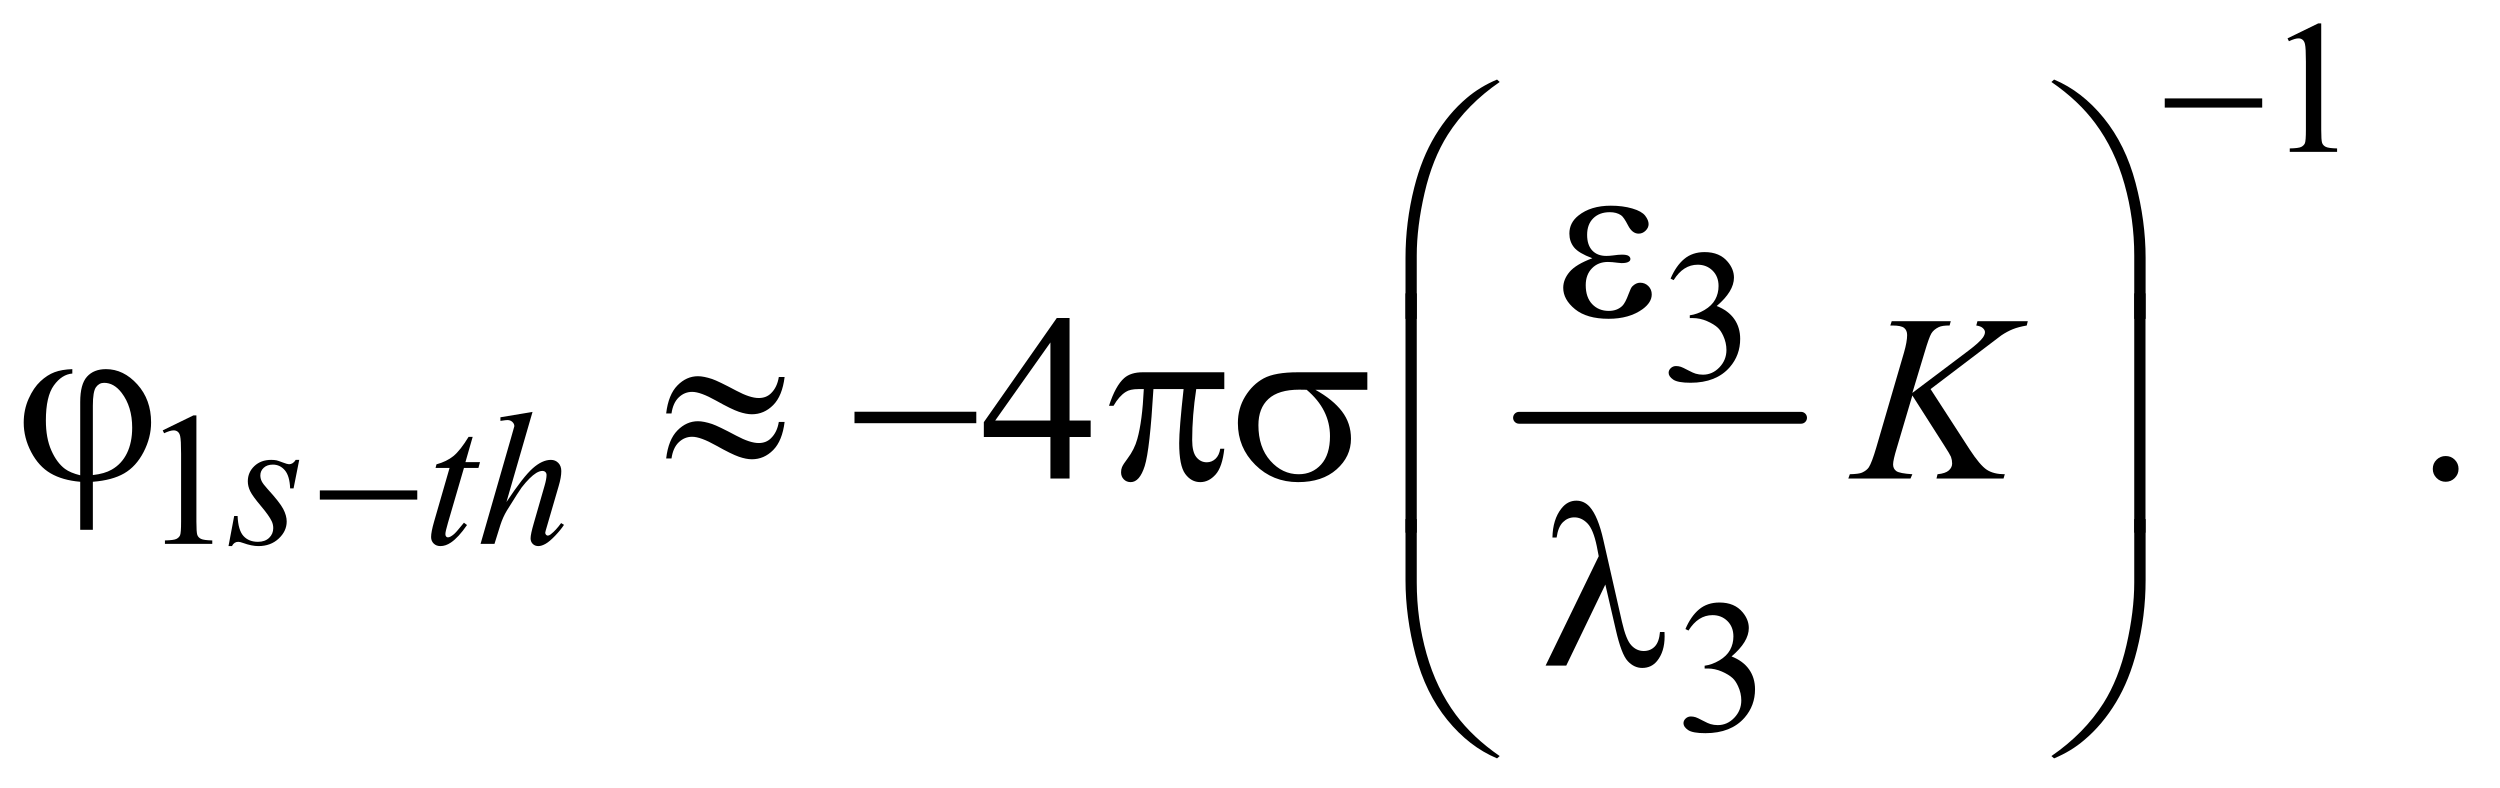 <?xml version="1.0" encoding="UTF-8"?>
<!DOCTYPE svg PUBLIC '-//W3C//DTD SVG 1.0//EN'
          'http://www.w3.org/TR/2001/REC-SVG-20010904/DTD/svg10.dtd'>
<svg stroke-dasharray="none" shape-rendering="auto" xmlns="http://www.w3.org/2000/svg" font-family="'Dialog'" text-rendering="auto" width="165" fill-opacity="1" color-interpolation="auto" color-rendering="auto" preserveAspectRatio="xMidYMid meet" font-size="12px" viewBox="0 0 165 52" fill="black" xmlns:xlink="http://www.w3.org/1999/xlink" stroke="black" image-rendering="auto" stroke-miterlimit="10" stroke-linecap="square" stroke-linejoin="miter" font-style="normal" stroke-width="1" height="52" stroke-dashoffset="0" font-weight="normal" stroke-opacity="1"
><!--Generated by the Batik Graphics2D SVG Generator--><defs id="genericDefs"
  /><g
  ><defs id="defs1"
    ><clipPath clipPathUnits="userSpaceOnUse" id="clipPath1"
      ><path d="M1.021 1.848 L105.344 1.848 L105.344 34.833 L1.021 34.833 L1.021 1.848 Z"
      /></clipPath
      ><clipPath clipPathUnits="userSpaceOnUse" id="clipPath2"
      ><path d="M32.73 59.051 L32.73 1112.886 L3376.395 1112.886 L3376.395 59.051 Z"
      /></clipPath
    ></defs
    ><g stroke-width="16" transform="scale(1.576,1.576) translate(-1.021,-1.848) matrix(0.031,0,0,0.031,0,0)" stroke-linejoin="round" stroke-linecap="round"
    ><line y2="624" fill="none" x1="2085" clip-path="url(#clipPath2)" x2="2466" y1="624"
    /></g
    ><g transform="matrix(0.049,0,0,0.049,-1.609,-2.913)"
    ><path d="M3114 111.125 L3155.25 91 L3159.375 91 L3159.375 234.125 Q3159.375 248.375 3160.562 251.875 Q3161.75 255.375 3165.5 257.25 Q3169.25 259.125 3180.75 259.375 L3180.75 264 L3117 264 L3117 259.375 Q3129 259.125 3132.5 257.312 Q3136 255.5 3137.375 252.438 Q3138.75 249.375 3138.75 234.125 L3138.75 142.625 Q3138.75 124.125 3137.5 118.875 Q3136.625 114.875 3134.312 113 Q3132 111.125 3128.75 111.125 Q3124.125 111.125 3115.875 115 L3114 111.125 Z" stroke="none" clip-path="url(#clipPath2)"
    /></g
    ><g transform="matrix(0.049,0,0,0.049,-1.609,-2.913)"
    ><path d="M2283 434.75 Q2290.25 417.625 2301.312 408.312 Q2312.375 399 2328.875 399 Q2349.25 399 2360.125 412.25 Q2368.375 422.125 2368.375 433.375 Q2368.375 451.875 2345.125 471.625 Q2360.75 477.75 2368.75 489.125 Q2376.75 500.5 2376.75 515.875 Q2376.75 537.875 2362.75 554 Q2344.5 575 2309.875 575 Q2292.75 575 2286.562 570.75 Q2280.375 566.5 2280.375 561.625 Q2280.375 558 2283.312 555.25 Q2286.25 552.5 2290.375 552.5 Q2293.5 552.5 2296.75 553.5 Q2298.875 554.125 2306.375 558.062 Q2313.875 562 2316.75 562.75 Q2321.375 564.125 2326.625 564.125 Q2339.375 564.125 2348.812 554.25 Q2358.25 544.375 2358.25 530.875 Q2358.25 521 2353.875 511.625 Q2350.625 504.625 2346.75 501 Q2341.375 496 2332 491.938 Q2322.625 487.875 2312.875 487.875 L2308.875 487.875 L2308.875 484.125 Q2318.75 482.875 2328.688 477 Q2338.625 471.125 2343.125 462.875 Q2347.625 454.625 2347.625 444.75 Q2347.625 431.875 2339.562 423.938 Q2331.5 416 2319.5 416 Q2300.125 416 2287.125 436.75 L2283 434.75 Z" stroke="none" clip-path="url(#clipPath2)"
    /></g
    ><g transform="matrix(0.049,0,0,0.049,-1.609,-2.913)"
    ><path d="M252 639.125 L293.25 619 L297.375 619 L297.375 762.125 Q297.375 776.375 298.562 779.875 Q299.75 783.375 303.5 785.25 Q307.25 787.125 318.75 787.375 L318.75 792 L255 792 L255 787.375 Q267 787.125 270.5 785.312 Q274 783.5 275.375 780.438 Q276.75 777.375 276.75 762.125 L276.75 670.625 Q276.75 652.125 275.5 646.875 Q274.625 642.875 272.312 641 Q270 639.125 266.75 639.125 Q262.125 639.125 253.875 643 L252 639.125 Z" stroke="none" clip-path="url(#clipPath2)"
    /></g
    ><g transform="matrix(0.049,0,0,0.049,-1.609,-2.913)"
    ><path d="M2303 906.75 Q2310.25 889.625 2321.312 880.312 Q2332.375 871 2348.875 871 Q2369.25 871 2380.125 884.25 Q2388.375 894.125 2388.375 905.375 Q2388.375 923.875 2365.125 943.625 Q2380.75 949.75 2388.75 961.125 Q2396.75 972.5 2396.75 987.875 Q2396.75 1009.875 2382.75 1026 Q2364.5 1047 2329.875 1047 Q2312.75 1047 2306.562 1042.75 Q2300.375 1038.5 2300.375 1033.625 Q2300.375 1030 2303.312 1027.25 Q2306.25 1024.5 2310.375 1024.5 Q2313.5 1024.5 2316.75 1025.5 Q2318.875 1026.125 2326.375 1030.062 Q2333.875 1034 2336.75 1034.75 Q2341.375 1036.125 2346.625 1036.125 Q2359.375 1036.125 2368.812 1026.25 Q2378.25 1016.375 2378.25 1002.875 Q2378.25 993 2373.875 983.625 Q2370.625 976.625 2366.75 973 Q2361.375 968 2352 963.938 Q2342.625 959.875 2332.875 959.875 L2328.875 959.875 L2328.875 956.125 Q2338.75 954.875 2348.688 949 Q2358.625 943.125 2363.125 934.875 Q2367.625 926.625 2367.625 916.75 Q2367.625 903.875 2359.562 895.938 Q2351.5 888 2339.5 888 Q2320.125 888 2307.125 908.75 L2303 906.75 Z" stroke="none" clip-path="url(#clipPath2)"
    /></g
    ><g transform="matrix(0.049,0,0,0.049,-1.609,-2.913)"
    ><path d="M1501.906 625.875 L1501.906 648.062 L1473.469 648.062 L1473.469 704 L1447.688 704 L1447.688 648.062 L1358 648.062 L1358 628.062 L1456.281 487.75 L1473.469 487.75 L1473.469 625.875 L1501.906 625.875 ZM1447.688 625.875 L1447.688 520.719 L1373.312 625.875 L1447.688 625.875 Z" stroke="none" clip-path="url(#clipPath2)"
    /></g
    ><g transform="matrix(0.049,0,0,0.049,-1.609,-2.913)"
    ><path d="M3327 673.688 Q3334.344 673.688 3339.344 678.766 Q3344.344 683.844 3344.344 691.031 Q3344.344 698.219 3339.266 703.297 Q3334.188 708.375 3327 708.375 Q3319.812 708.375 3314.734 703.297 Q3309.656 698.219 3309.656 691.031 Q3309.656 683.688 3314.734 678.688 Q3319.812 673.688 3327 673.688 Z" stroke="none" clip-path="url(#clipPath2)"
    /></g
    ><g transform="matrix(0.049,0,0,0.049,-1.609,-2.913)"
    ><path d="M435.875 678.875 L428.25 717.25 L423.625 717.25 Q423 700.5 416.5 692.875 Q410 685.25 400.375 685.25 Q392.625 685.25 388.062 689.5 Q383.5 693.75 383.5 699.75 Q383.5 703.875 385.312 707.625 Q387.125 711.375 393.25 718.125 Q409.5 735.875 414.25 744.875 Q419 753.875 419 761.875 Q419 774.875 408.188 784.938 Q397.375 795 380.875 795 Q371.875 795 360.125 790.75 Q356 789.25 353.75 789.25 Q348.125 789.25 345.25 795 L340.625 795 L348.25 754.5 L352.875 754.5 Q353.625 773.5 360.75 781.375 Q367.875 789.25 380.25 789.25 Q389.75 789.25 395.312 783.938 Q400.875 778.625 400.875 770.875 Q400.875 765.875 398.875 761.625 Q395.375 754.125 384.188 740.875 Q373 727.625 369.812 721 Q366.625 714.375 366.625 707.75 Q366.625 695.625 375.438 687.25 Q384.25 678.875 398.125 678.875 Q402.125 678.875 405.375 679.5 Q407.125 679.875 413.562 682.312 Q420 684.75 422.125 684.75 Q427.5 684.75 431.125 678.875 L435.875 678.875 ZM669.5 647.875 L659.75 681.875 L679.375 681.875 L677.25 689.75 L657.75 689.75 L636.25 763.5 Q632.75 775.375 632.75 778.875 Q632.75 781 633.75 782.125 Q634.75 783.25 636.125 783.25 Q639.25 783.25 644.375 778.875 Q647.375 776.375 657.75 763.5 L661.875 766.625 Q650.375 783.375 640.125 790.25 Q633.125 795 626 795 Q620.5 795 617 791.562 Q613.5 788.125 613.5 782.75 Q613.5 776 617.5 762.125 L638.375 689.75 L619.5 689.75 L620.75 684.875 Q634.5 681.125 643.625 673.688 Q652.75 666.25 664 647.875 L669.5 647.875 ZM750.125 614.25 L715 735.625 Q737.75 701.375 750.5 690.125 Q763.25 678.875 774.875 678.875 Q780.875 678.875 784.875 683 Q788.875 687.125 788.875 694 Q788.875 702.25 785.375 714 L770.125 766.375 Q767.25 775.875 767.25 776.875 Q767.25 778.625 768.312 779.75 Q769.375 780.875 770.75 780.875 Q772.375 780.875 774.5 779.25 Q781.625 773.75 788.625 764 L792.5 766.375 Q788.25 773 780.688 780.938 Q773.125 788.875 767.688 791.938 Q762.25 795 758 795 Q753.375 795 750.438 792.062 Q747.5 789.125 747.5 784.5 Q747.5 779 751.875 764 L766.25 714 Q769 704.625 769 699.25 Q769 696.75 767.438 695.25 Q765.875 693.75 763.375 693.75 Q759.75 693.75 755.125 696.5 Q746.625 701.75 735.5 716 Q732.5 719.875 715.5 747.25 Q710.25 756 706.875 766.375 L698.875 792 L680.125 792 L721.25 649 L725.625 633.5 Q725.625 630.25 722.938 627.75 Q720.25 625.25 716.375 625.25 Q714.125 625.25 709.5 626 L706.875 626.375 L706.875 621.5 L750.125 614.25 Z" stroke="none" clip-path="url(#clipPath2)"
    /></g
    ><g transform="matrix(0.049,0,0,0.049,-1.609,-2.913)"
    ><path d="M2633.188 583.531 L2685.688 664.625 Q2699.75 686.188 2708.969 692.203 Q2718.188 698.219 2733.188 698.219 L2731.469 704 L2641.156 704 L2642.562 698.219 Q2653.344 697.125 2657.797 693.062 Q2662.25 689 2662.25 683.844 Q2662.25 679.156 2660.688 674.781 Q2659.438 671.656 2651.625 659.469 L2608.656 592.125 L2587.875 662.281 Q2582.719 679.156 2582.719 684.938 Q2582.719 690.875 2587.094 694 Q2591.469 697.125 2608.656 698.219 L2606.156 704 L2522.406 704 L2524.438 698.219 Q2536.625 697.906 2540.844 696.031 Q2547.094 693.219 2550.062 688.844 Q2554.125 682.438 2560.062 662.281 L2597.406 534.312 Q2601.625 519.625 2601.625 510.719 Q2601.625 504.469 2597.641 501.188 Q2593.656 497.906 2582.094 497.906 L2578.969 497.906 L2580.844 492.125 L2660.375 492.125 L2658.812 497.906 Q2648.969 497.75 2644.125 500.094 Q2637.406 503.375 2634.281 508.531 Q2631.156 513.688 2625.062 534.312 L2608.656 588.688 L2683.969 531.969 Q2698.969 520.719 2703.656 514.156 Q2706.469 510.094 2706.469 506.812 Q2706.469 504 2703.578 501.344 Q2700.688 498.688 2694.75 497.906 L2696.312 492.125 L2764.125 492.125 L2762.719 497.906 Q2751.625 499.781 2744.047 502.828 Q2736.469 505.875 2728.5 511.188 Q2726.156 512.75 2698.031 534.312 L2633.188 583.531 Z" stroke="none" clip-path="url(#clipPath2)"
    /></g
    ><g transform="matrix(0.049,0,0,0.049,-1.609,-2.913)"
    ><path d="M2948.625 192 L3079.875 192 L3079.875 204.375 L2948.625 204.375 L2948.625 192 Z" stroke="none" clip-path="url(#clipPath2)"
    /></g
    ><g transform="matrix(0.049,0,0,0.049,-1.609,-2.913)"
    ><path d="M463.625 720 L594.875 720 L594.875 732.375 L463.625 732.375 L463.625 720 Z" stroke="none" clip-path="url(#clipPath2)"
    /></g
    ><g transform="matrix(0.049,0,0,0.049,-1.609,-2.913)"
    ><path d="M1925.969 488.938 L1925.969 406.75 Q1925.969 358.625 1937.688 312.219 Q1947.688 272.375 1965.891 242.219 Q1984.094 212.062 2008.469 191.438 Q2026.281 176.281 2049.25 166.594 L2052.844 169.875 Q2008.781 200.188 1982.844 240.969 Q1962.219 273.625 1951.672 319.25 Q1941.125 364.875 1941.125 403.625 L1941.125 488.938 L1925.969 488.938 ZM2922.844 488.938 L2907.531 488.938 L2907.531 403.625 Q2907.531 354.25 2894.406 307.531 Q2881.281 260.812 2855.031 225.5 Q2832.375 194.875 2795.969 169.875 L2799.562 166.594 Q2837.219 182.375 2866.516 218.469 Q2895.812 254.562 2909.328 305.891 Q2922.844 357.219 2922.844 406.75 L2922.844 488.938 Z" stroke="none" clip-path="url(#clipPath2)"
    /></g
    ><g transform="matrix(0.049,0,0,0.049,-1.609,-2.913)"
    ><path d="M2177.625 407.281 Q2159.188 400.406 2152.938 392.594 Q2146.688 384.781 2146.688 374 Q2146.688 359.469 2158.875 349.781 Q2175.438 336.5 2202.469 336.5 Q2218.562 336.5 2231.375 340.25 Q2244.188 344 2248.797 350.016 Q2253.406 356.031 2253.406 361.344 Q2253.406 366.188 2249.344 370.172 Q2245.281 374.156 2239.969 374.156 Q2231.375 374.156 2225.672 362.984 Q2219.969 351.812 2216.219 349.312 Q2210.125 345.25 2201.219 345.25 Q2187.156 345.25 2178.875 353.453 Q2170.594 361.656 2170.594 375.719 Q2170.594 389.469 2177.469 396.812 Q2184.344 404.156 2196.375 404.156 Q2200.438 404.156 2205.281 403.531 Q2212.938 402.438 2217.312 402.438 Q2224.031 402.438 2226.453 404.156 Q2228.875 405.875 2228.875 408.219 Q2228.875 410.562 2226.844 411.812 Q2224.031 413.844 2217 413.844 Q2215.438 413.844 2211.844 413.375 Q2203.719 412.281 2198.562 412.281 Q2185.438 412.281 2177.078 420.875 Q2168.719 429.469 2168.719 443.531 Q2168.719 459.938 2177.391 469.078 Q2186.062 478.219 2199.812 478.219 Q2210.906 478.219 2217.938 471.5 Q2222 467.594 2226.531 455.25 Q2229.5 447.125 2231.375 445.25 Q2236.375 440.25 2242 440.25 Q2248.562 440.25 2253.094 444.781 Q2257.625 449.312 2257.625 456.031 Q2257.625 466.812 2245.281 475.875 Q2227.312 488.844 2199.5 488.844 Q2170.125 488.844 2154.266 475.875 Q2138.406 462.906 2138.406 447.125 Q2138.406 435.875 2146.922 425.719 Q2155.438 415.562 2177.625 407.281 Z" stroke="none" clip-path="url(#clipPath2)"
    /></g
    ><g transform="matrix(0.049,0,0,0.049,-1.609,-2.913)"
    ><path d="M140.875 699.625 L140.875 600.875 Q140.875 576.969 150.016 566.812 Q159.156 556.656 175.562 556.656 Q199.312 556.656 217.828 577.203 Q236.344 597.75 236.344 628.375 Q236.344 648.844 226.266 668.297 Q216.188 687.75 200.094 697.047 Q184 706.344 157.906 708.375 L157.906 773.062 L140.875 773.062 L140.875 708.375 Q116.969 706.344 100.953 696.969 Q84.938 687.594 74.859 668.375 Q64.781 649.156 64.781 628.688 Q64.781 611.344 71.422 596.5 Q78.062 581.656 87.281 573.062 Q96.5 564.469 106.266 560.797 Q116.031 557.125 130.25 556.656 L130.25 562.594 Q116.188 563.688 105.406 578.531 Q94.625 593.375 94.625 625.875 Q94.625 649.469 101.969 666.109 Q109.312 682.75 120.406 691.031 Q127.594 696.344 140.875 699.625 ZM157.906 699.312 Q173.688 697.594 183.375 691.969 Q196.812 684.312 203.844 669.859 Q210.875 655.406 210.875 635.406 Q210.875 607.125 196.656 588.531 Q186.344 575.094 173.062 575.094 Q166.344 575.094 162.125 580.953 Q157.906 586.812 157.906 605.875 L157.906 699.312 ZM1081.844 567.281 L1089.656 567.281 Q1086.531 592.75 1074.266 605.094 Q1062 617.438 1045.594 617.438 Q1037.938 617.438 1028.016 614.078 Q1018.094 610.719 997.234 599 Q976.375 587.281 965.125 587.281 Q954.812 587.281 947.078 594.703 Q939.344 602.125 937.312 616.344 L930.125 616.344 Q933.094 591.031 945.281 578.609 Q957.469 566.188 972.938 566.188 Q980.594 566.188 992 569.938 Q1000.281 572.75 1024.656 585.719 Q1043.094 595.562 1054.812 595.562 Q1064.812 595.562 1071.219 589.312 Q1079.656 581.188 1081.844 567.281 ZM1081.844 627.75 L1089.656 627.75 Q1086.531 653.219 1074.266 665.641 Q1062 678.062 1045.594 678.062 Q1037.938 678.062 1028.016 674.625 Q1018.094 671.188 997.234 659.469 Q976.375 647.75 965.125 647.75 Q954.812 647.75 947.078 655.172 Q939.344 662.594 937.312 676.969 L930.125 676.969 Q933.094 651.656 945.281 639.234 Q957.469 626.812 972.938 626.812 Q980.594 626.812 992 630.562 Q1000.281 633.375 1024.656 646.344 Q1043.094 656.188 1054.812 656.188 Q1064.812 656.188 1071.219 649.781 Q1079.656 641.656 1081.844 627.75 ZM1183.781 614 L1347.844 614 L1347.844 629.469 L1183.781 629.469 L1183.781 614 ZM1681.906 560.875 L1681.906 583.531 L1644.094 583.531 Q1638.625 619.312 1638.625 652.125 Q1638.625 668.219 1644.25 675.172 Q1649.875 682.125 1658.312 682.125 Q1665.031 682.125 1670.031 677.438 Q1675.031 672.75 1676.438 663.844 L1681.906 663.844 Q1679.25 688.531 1670.109 698.688 Q1660.969 708.844 1649.562 708.844 Q1637.375 708.844 1629.25 697.75 Q1621.125 686.656 1621.125 656.344 Q1621.125 637.281 1627.062 583.531 L1586.438 583.531 Q1581.594 665.406 1574.719 687.125 Q1567.844 708.844 1555.812 708.844 Q1550.188 708.844 1546.516 705.094 Q1542.844 701.344 1542.844 695.719 Q1542.844 691.656 1544.094 688.688 Q1545.812 684.625 1551.438 677.281 Q1560.969 664.625 1564.719 650.719 Q1571.438 626.969 1573.469 583.531 L1566.281 583.531 Q1554.875 583.531 1549.25 587.281 Q1540.188 592.906 1532.688 606.031 L1526.594 606.031 Q1535.344 579 1547.062 568.688 Q1555.969 560.875 1572.062 560.875 L1681.906 560.875 ZM1874.562 584.469 L1804.562 584.469 Q1828.156 597.594 1840.344 613.531 Q1852.531 629.469 1852.531 650.406 Q1852.531 674.469 1833.156 691.656 Q1813.781 708.844 1781.281 708.844 Q1747.062 708.844 1723.625 685.562 Q1700.188 662.281 1700.188 629.312 Q1700.188 609.469 1710.031 593.375 Q1719.875 577.281 1734.953 569.078 Q1750.031 560.875 1781.125 560.875 L1874.562 560.875 L1874.562 584.469 ZM1792.844 584.469 Q1786.281 584.312 1782.844 584.312 Q1754.875 584.312 1741.359 596.812 Q1727.844 609.312 1727.844 632.125 Q1727.844 661.969 1743.938 680.094 Q1760.031 698.219 1782.062 698.219 Q1800.5 698.219 1812.375 685.016 Q1824.25 671.812 1824.25 646.969 Q1824.25 611.031 1792.844 584.469 Z" stroke="none" clip-path="url(#clipPath2)"
    /></g
    ><g transform="matrix(0.049,0,0,0.049,-1.609,-2.913)"
    ><path d="M1941.125 776.938 L1925.969 776.938 L1925.969 454.594 L1941.125 454.594 L1941.125 776.938 ZM2922.688 776.938 L2907.531 776.938 L2907.531 454.594 L2922.688 454.594 L2922.688 776.938 Z" stroke="none" clip-path="url(#clipPath2)"
    /></g
    ><g transform="matrix(0.049,0,0,0.049,-1.609,-2.913)"
    ><path d="M2195.125 846.781 L2142.469 956 L2114.656 956 L2186.219 808.656 L2183.562 794.906 Q2178.875 772.406 2170.984 764.359 Q2163.094 756.312 2153.406 756.312 Q2144.656 756.312 2138.094 762.719 Q2131.531 769.125 2129.5 783.5 L2123.875 783.5 Q2124.344 759.125 2135.906 744.438 Q2144.188 733.812 2156.062 733.812 Q2166.531 733.812 2174.031 742.094 Q2185.281 754.75 2192.469 786.781 L2217.469 896.781 Q2223.094 921.469 2230.281 928.812 Q2237.312 936.312 2246.844 936.312 Q2255.906 936.312 2261.766 930.219 Q2267.625 924.125 2268.719 910.688 L2274.812 910.688 Q2274.969 914.75 2274.969 916.781 Q2274.969 937.25 2264.812 949.75 Q2257.156 959.125 2244.812 959.125 Q2233.875 959.125 2225.281 949.906 Q2216.688 940.688 2209.188 907.562 L2195.125 846.781 Z" stroke="none" clip-path="url(#clipPath2)"
    /></g
    ><g transform="matrix(0.049,0,0,0.049,-1.609,-2.913)"
    ><path d="M1925.969 758.594 L1941.125 758.594 L1941.125 844.062 Q1941.125 893.438 1954.328 940.156 Q1967.531 986.875 1993.781 1022.188 Q2016.438 1052.656 2052.844 1077.812 L2049.25 1080.938 Q2011.594 1065.156 1982.297 1029.141 Q1953 993.125 1939.484 941.719 Q1925.969 890.312 1925.969 840.938 L1925.969 758.594 ZM2922.844 758.594 L2922.844 840.938 Q2922.844 889.062 2911.125 935.312 Q2901.125 975.312 2882.922 1005.469 Q2864.719 1035.625 2840.188 1056.25 Q2822.531 1071.406 2799.562 1080.938 L2795.969 1077.812 Q2840.031 1047.5 2865.969 1006.719 Q2886.594 974.062 2897.062 928.438 Q2907.531 882.812 2907.531 844.062 L2907.531 758.594 L2922.844 758.594 Z" stroke="none" clip-path="url(#clipPath2)"
    /></g
  ></g
></svg
>
